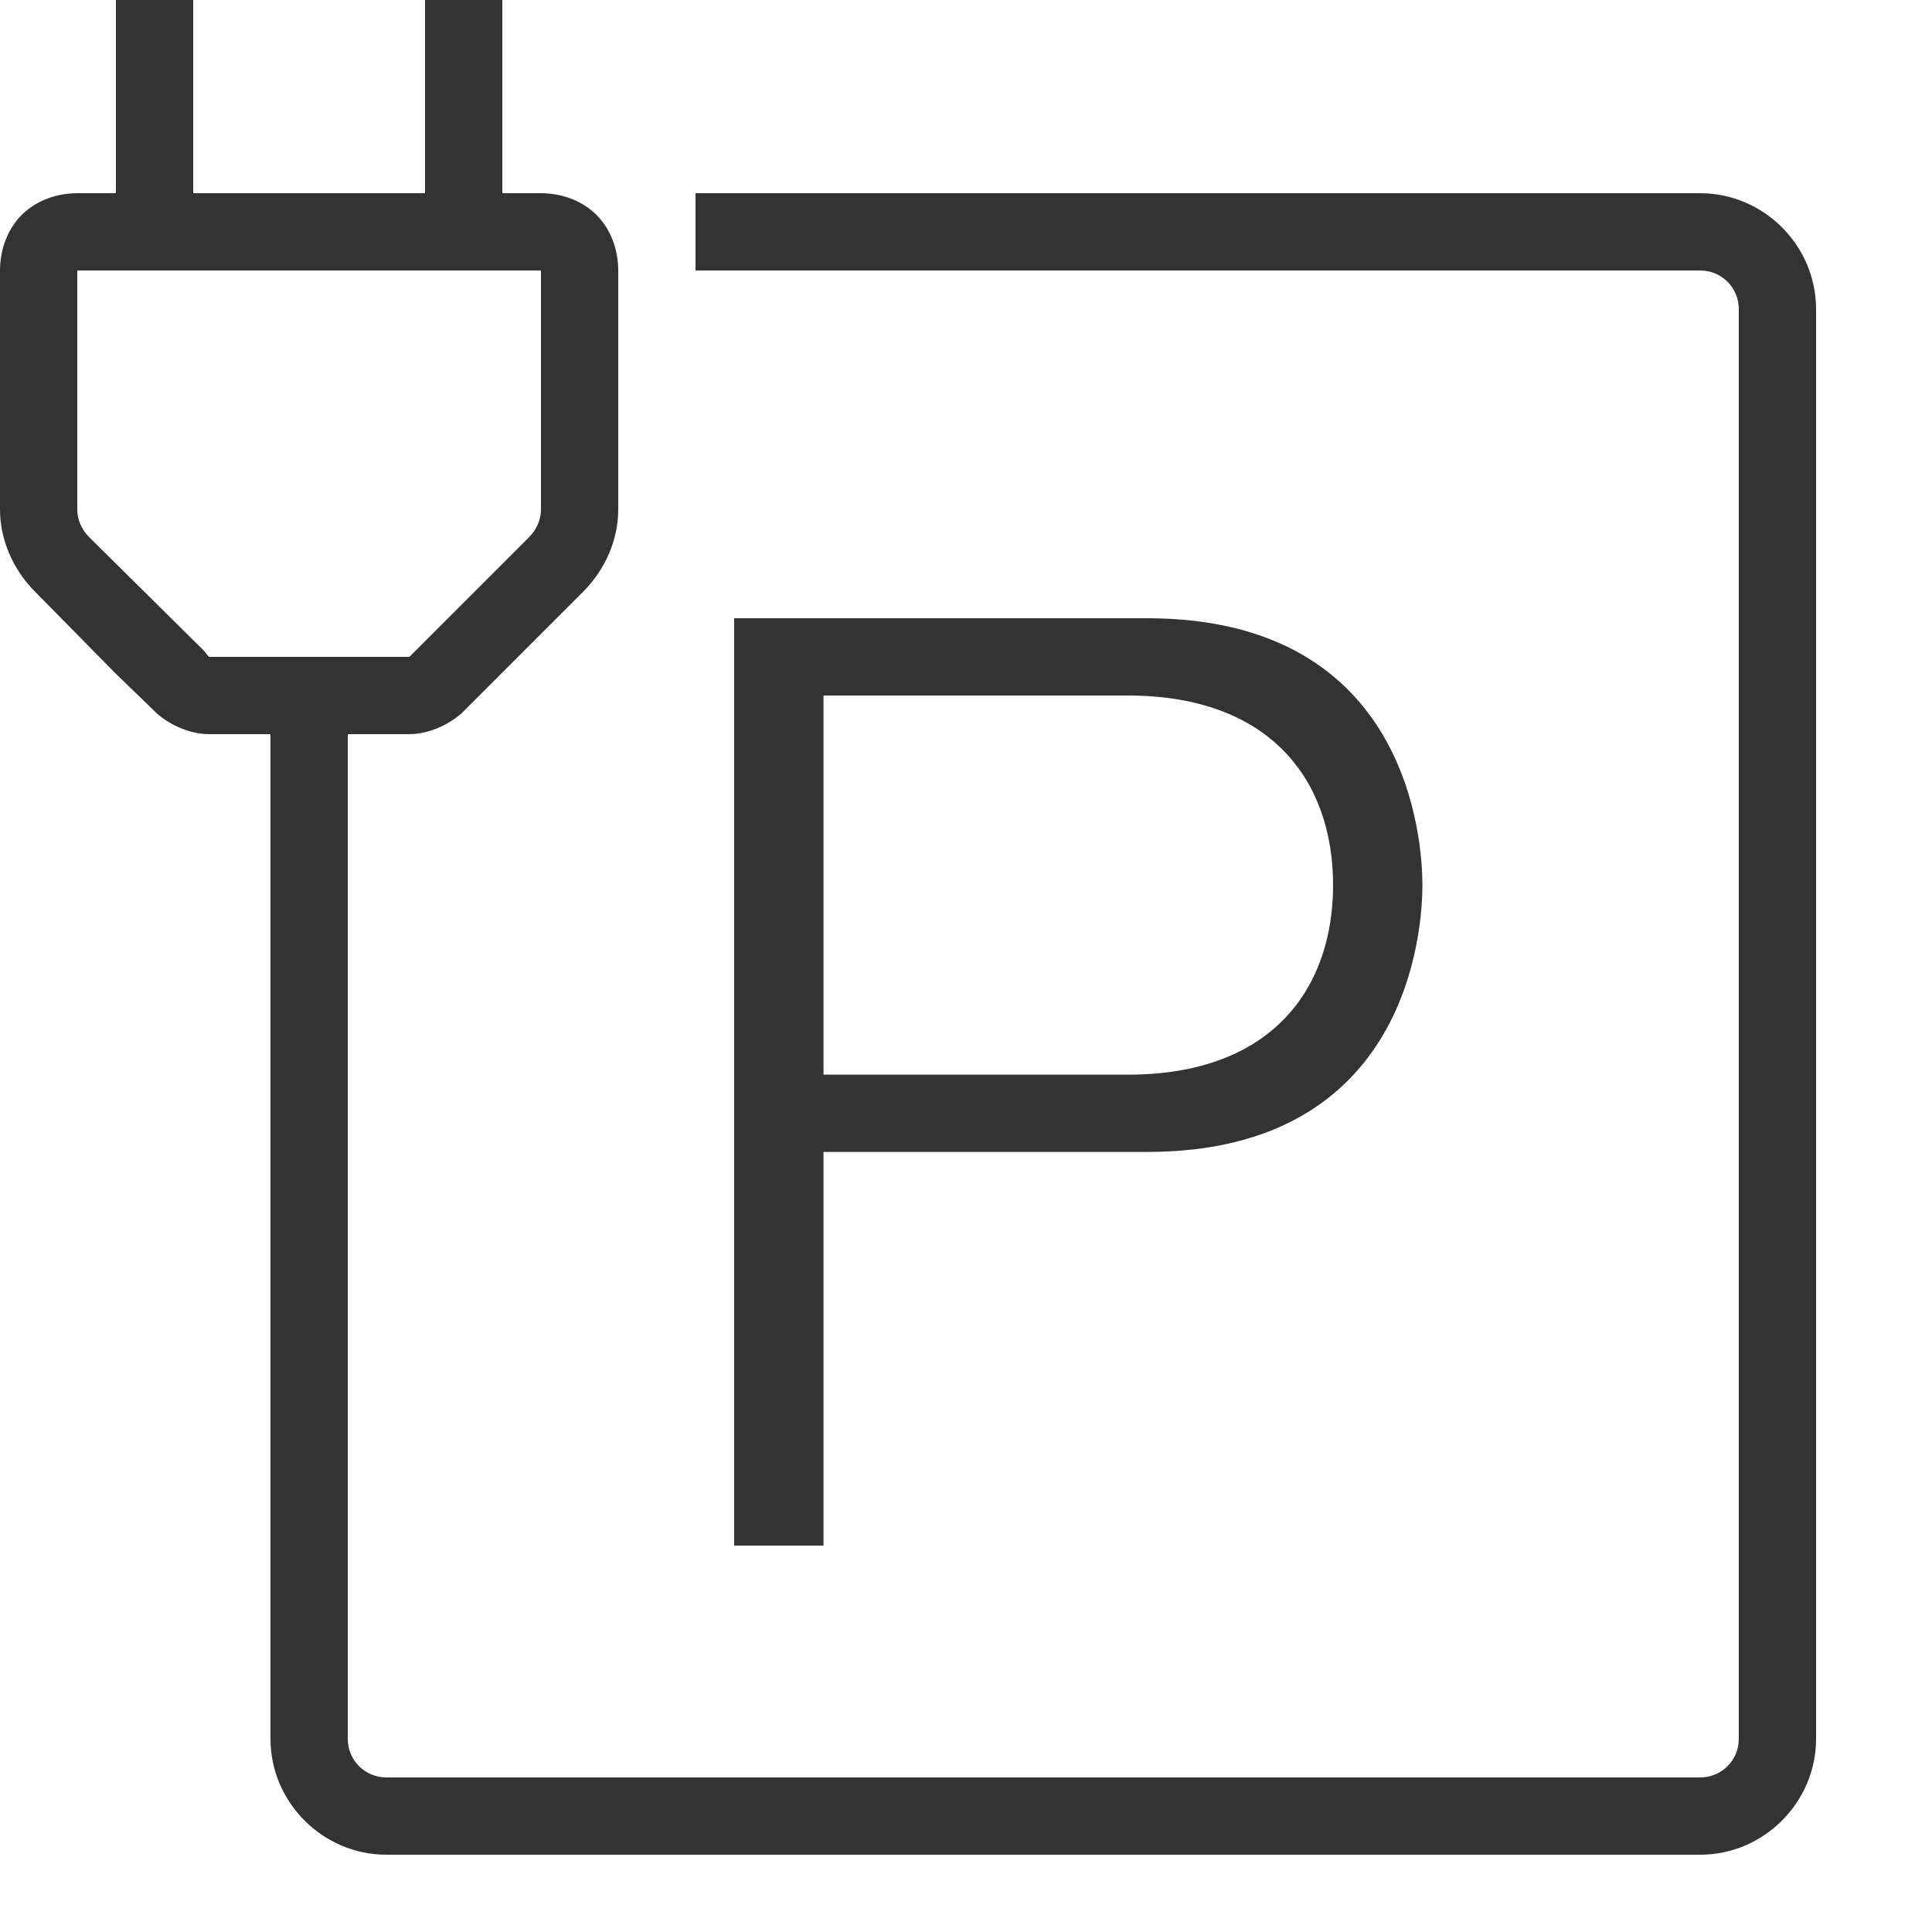 <svg xmlns="http://www.w3.org/2000/svg"  viewBox="0 0 50 50" width="50px" height="50px"><path fill="#333333" d="M 3 0 L 3 5 L 2 5 C 1.477 5 0.941 5.184 0.562 5.562 C 0.184 5.941 0 6.477 0 7 L 0 13.188 C 0 13.953 0.328 14.734 0.906 15.312 L 3 17.438 L 3.969 18.375 L 4 18.406 C 4.316 18.723 4.883 19 5.406 19 L 7 19 L 7 45 C 7 46.645 8.355 48 10 48 L 44 48 C 45.645 48 47 46.645 47 45 L 47 8 C 47 6.355 45.645 5 44 5 L 18 5 L 18 7 L 44 7 C 44.555 7 45 7.445 45 8 L 45 45 C 45 45.555 44.555 46 44 46 L 10 46 C 9.445 46 9 45.555 9 45 L 9 19 L 10.594 19 C 11.117 19 11.684 18.723 12 18.406 L 15.094 15.312 C 15.672 14.734 16 13.953 16 13.188 L 16 7 C 16 6.477 15.816 5.941 15.438 5.562 C 15.059 5.184 14.523 5 14 5 L 13 5 L 13 0 L 11 0 L 11 5 L 5 5 L 5 0 Z M 2 7 L 14 7 L 14 13.188 C 14 13.422 13.91 13.684 13.688 13.906 L 10.594 17 L 5.406 17 L 5.281 16.844 L 2.312 13.906 C 2.09 13.684 2 13.422 2 13.188 Z M 19 16 L 19 40 L 21.312 40 L 21.312 29.812 L 29.688 29.812 C 36.488 29.812 36.812 24.008 36.812 22.906 C 36.812 21.805 36.488 16 29.688 16 Z M 21.312 18 L 29.188 18 C 32.887 18 34.5 20.207 34.5 22.906 C 34.5 25.508 32.988 27.812 29.188 27.812 L 21.312 27.812 Z"/></svg>